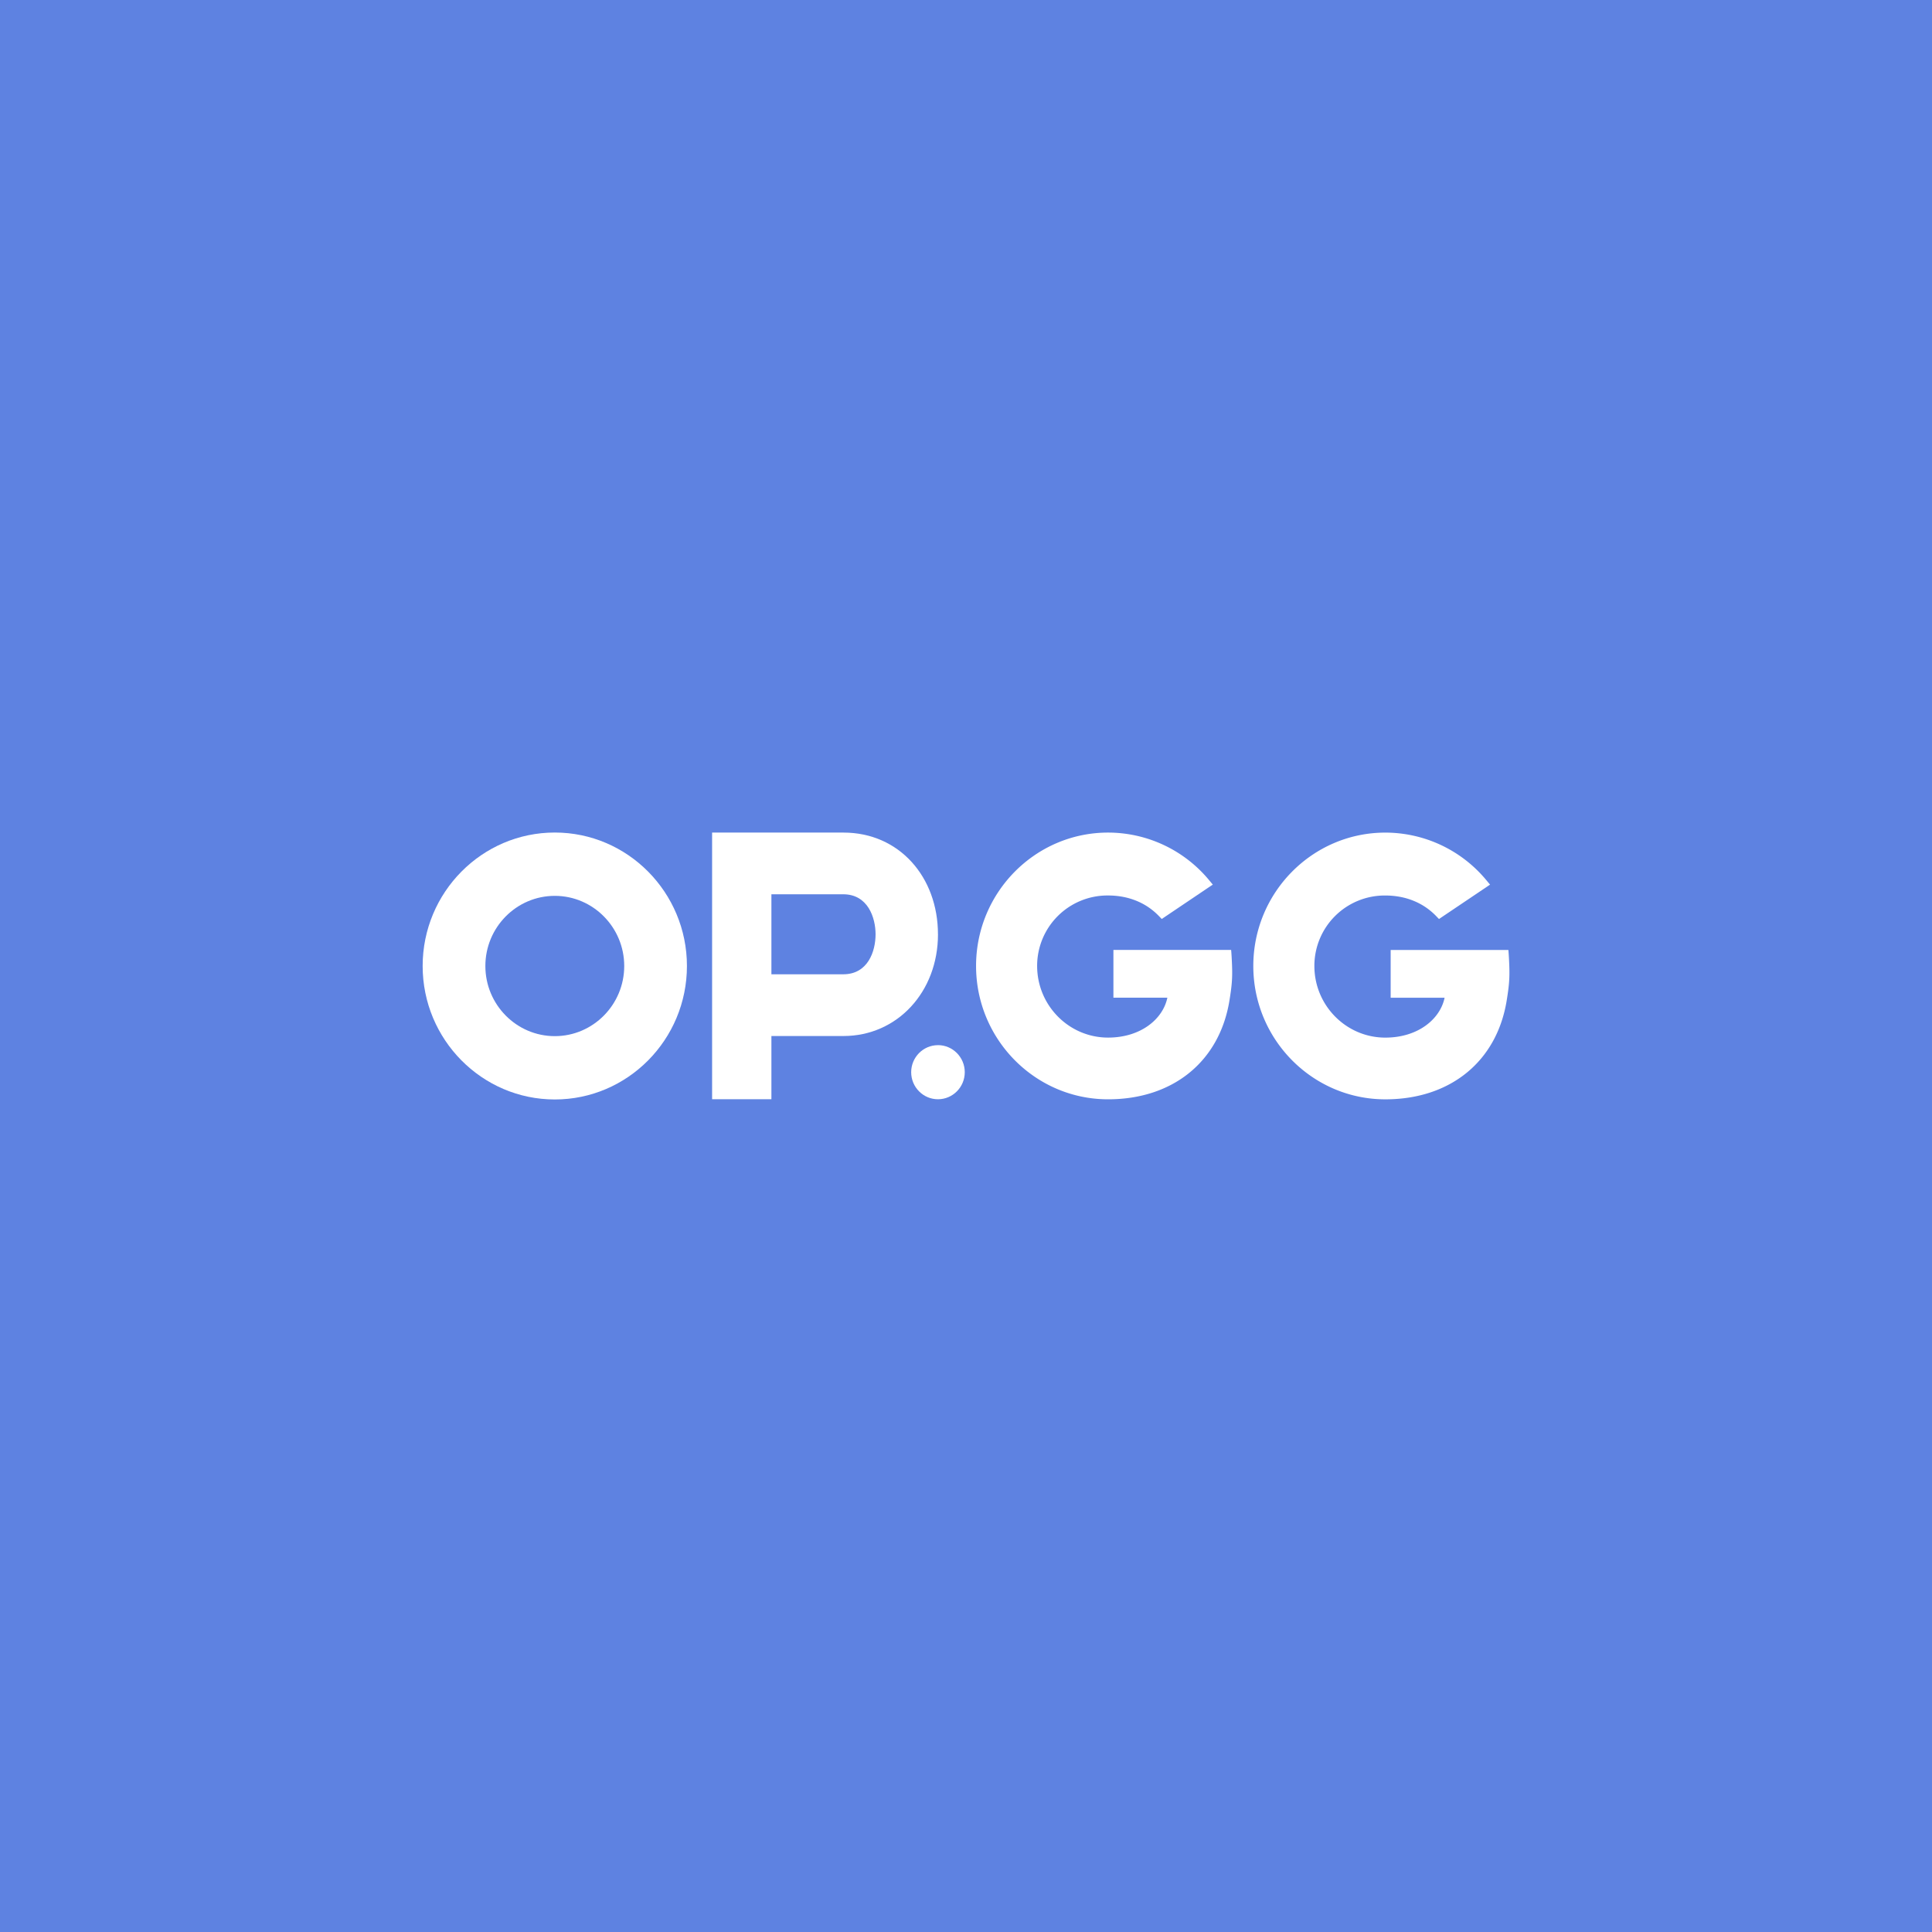 <svg version="1.1" id="Layer_1" xmlns="http://www.w3.org/2000/svg" x="0" y="0" viewBox="0 0 72 72" style="enable-background:new 0 0 72 72" xml:space="preserve"><style>.st1{fill:#fff}</style><path style="fill:#5e82e1" d="M0 0h72v72H0z"/><g id="desktop"><g id="index_black_asset" transform="translate(-1320 -1206)"><g id="img_opgglogo" transform="translate(1320 1205)"><path id="Fill-1" class="st1" d="M20.676 39.614c-1.427 0-2.588-1.173-2.588-2.614 0-1.441 1.16-2.614 2.588-2.614 1.426 0 2.587 1.173 2.587 2.614 0 1.441-1.161 2.614-2.587 2.614m0-7.588c-2.716 0-4.925 2.231-4.925 4.974 0 2.743 2.21 4.974 4.925 4.974S25.6 39.743 25.6 37c0-2.743-2.21-4.974-4.924-4.974"/><path id="Fill-4" class="st1" d="M31.425 37.31h-2.677v-2.983h2.677c.923 0 1.205.878 1.205 1.491 0 .632-.282 1.491-1.205 1.491m3.53-1.49c0-2.14-1.446-3.791-3.52-3.791h-4.897v9.938h2.21v-2.357h2.688c1.999 0 3.52-1.641 3.52-3.79"/><path id="Fill-6" class="st1" d="M45.881 36.401h-4.387v1.78h2.01c-.16.784-.977 1.487-2.21 1.487-1.457 0-2.643-1.198-2.643-2.67a2.622 2.622 0 0 1 2.644-2.626c.715 0 1.385.241 1.888.76l.112.116.133-.09 1.59-1.071.18-.12-.139-.167a4.89 4.89 0 0 0-3.764-1.772c-2.713 0-4.92 2.23-4.92 4.97 0 2.74 2.207 4.97 4.92 4.97 2.414 0 4.146-1.405 4.52-3.665.092-.559.116-.842.1-1.305-.01-.276-.023-.473-.034-.597"/><path id="Fill-8" class="st1" d="M56.213 36.402h-4.387v1.78h2.01c-.16.784-.977 1.487-2.21 1.487-1.457 0-2.643-1.198-2.643-2.67a2.622 2.622 0 0 1 2.644-2.626c.715 0 1.385.242 1.888.76l.112.116.133-.09 1.59-1.07.18-.122-.139-.166a4.891 4.891 0 0 0-3.764-1.772c-2.713 0-4.92 2.23-4.92 4.97 0 2.74 2.207 4.97 4.92 4.97 2.415 0 4.146-1.405 4.52-3.665.092-.559.116-.842.1-1.305-.01-.276-.023-.473-.034-.597"/><path id="Fill-10" class="st1" d="M34.955 39.95c-.55 0-.998.452-.998 1.008s.448 1.008.998 1.008c.551 0 .999-.452.999-1.008s-.448-1.009-.999-1.009"/></g></g></g></svg>